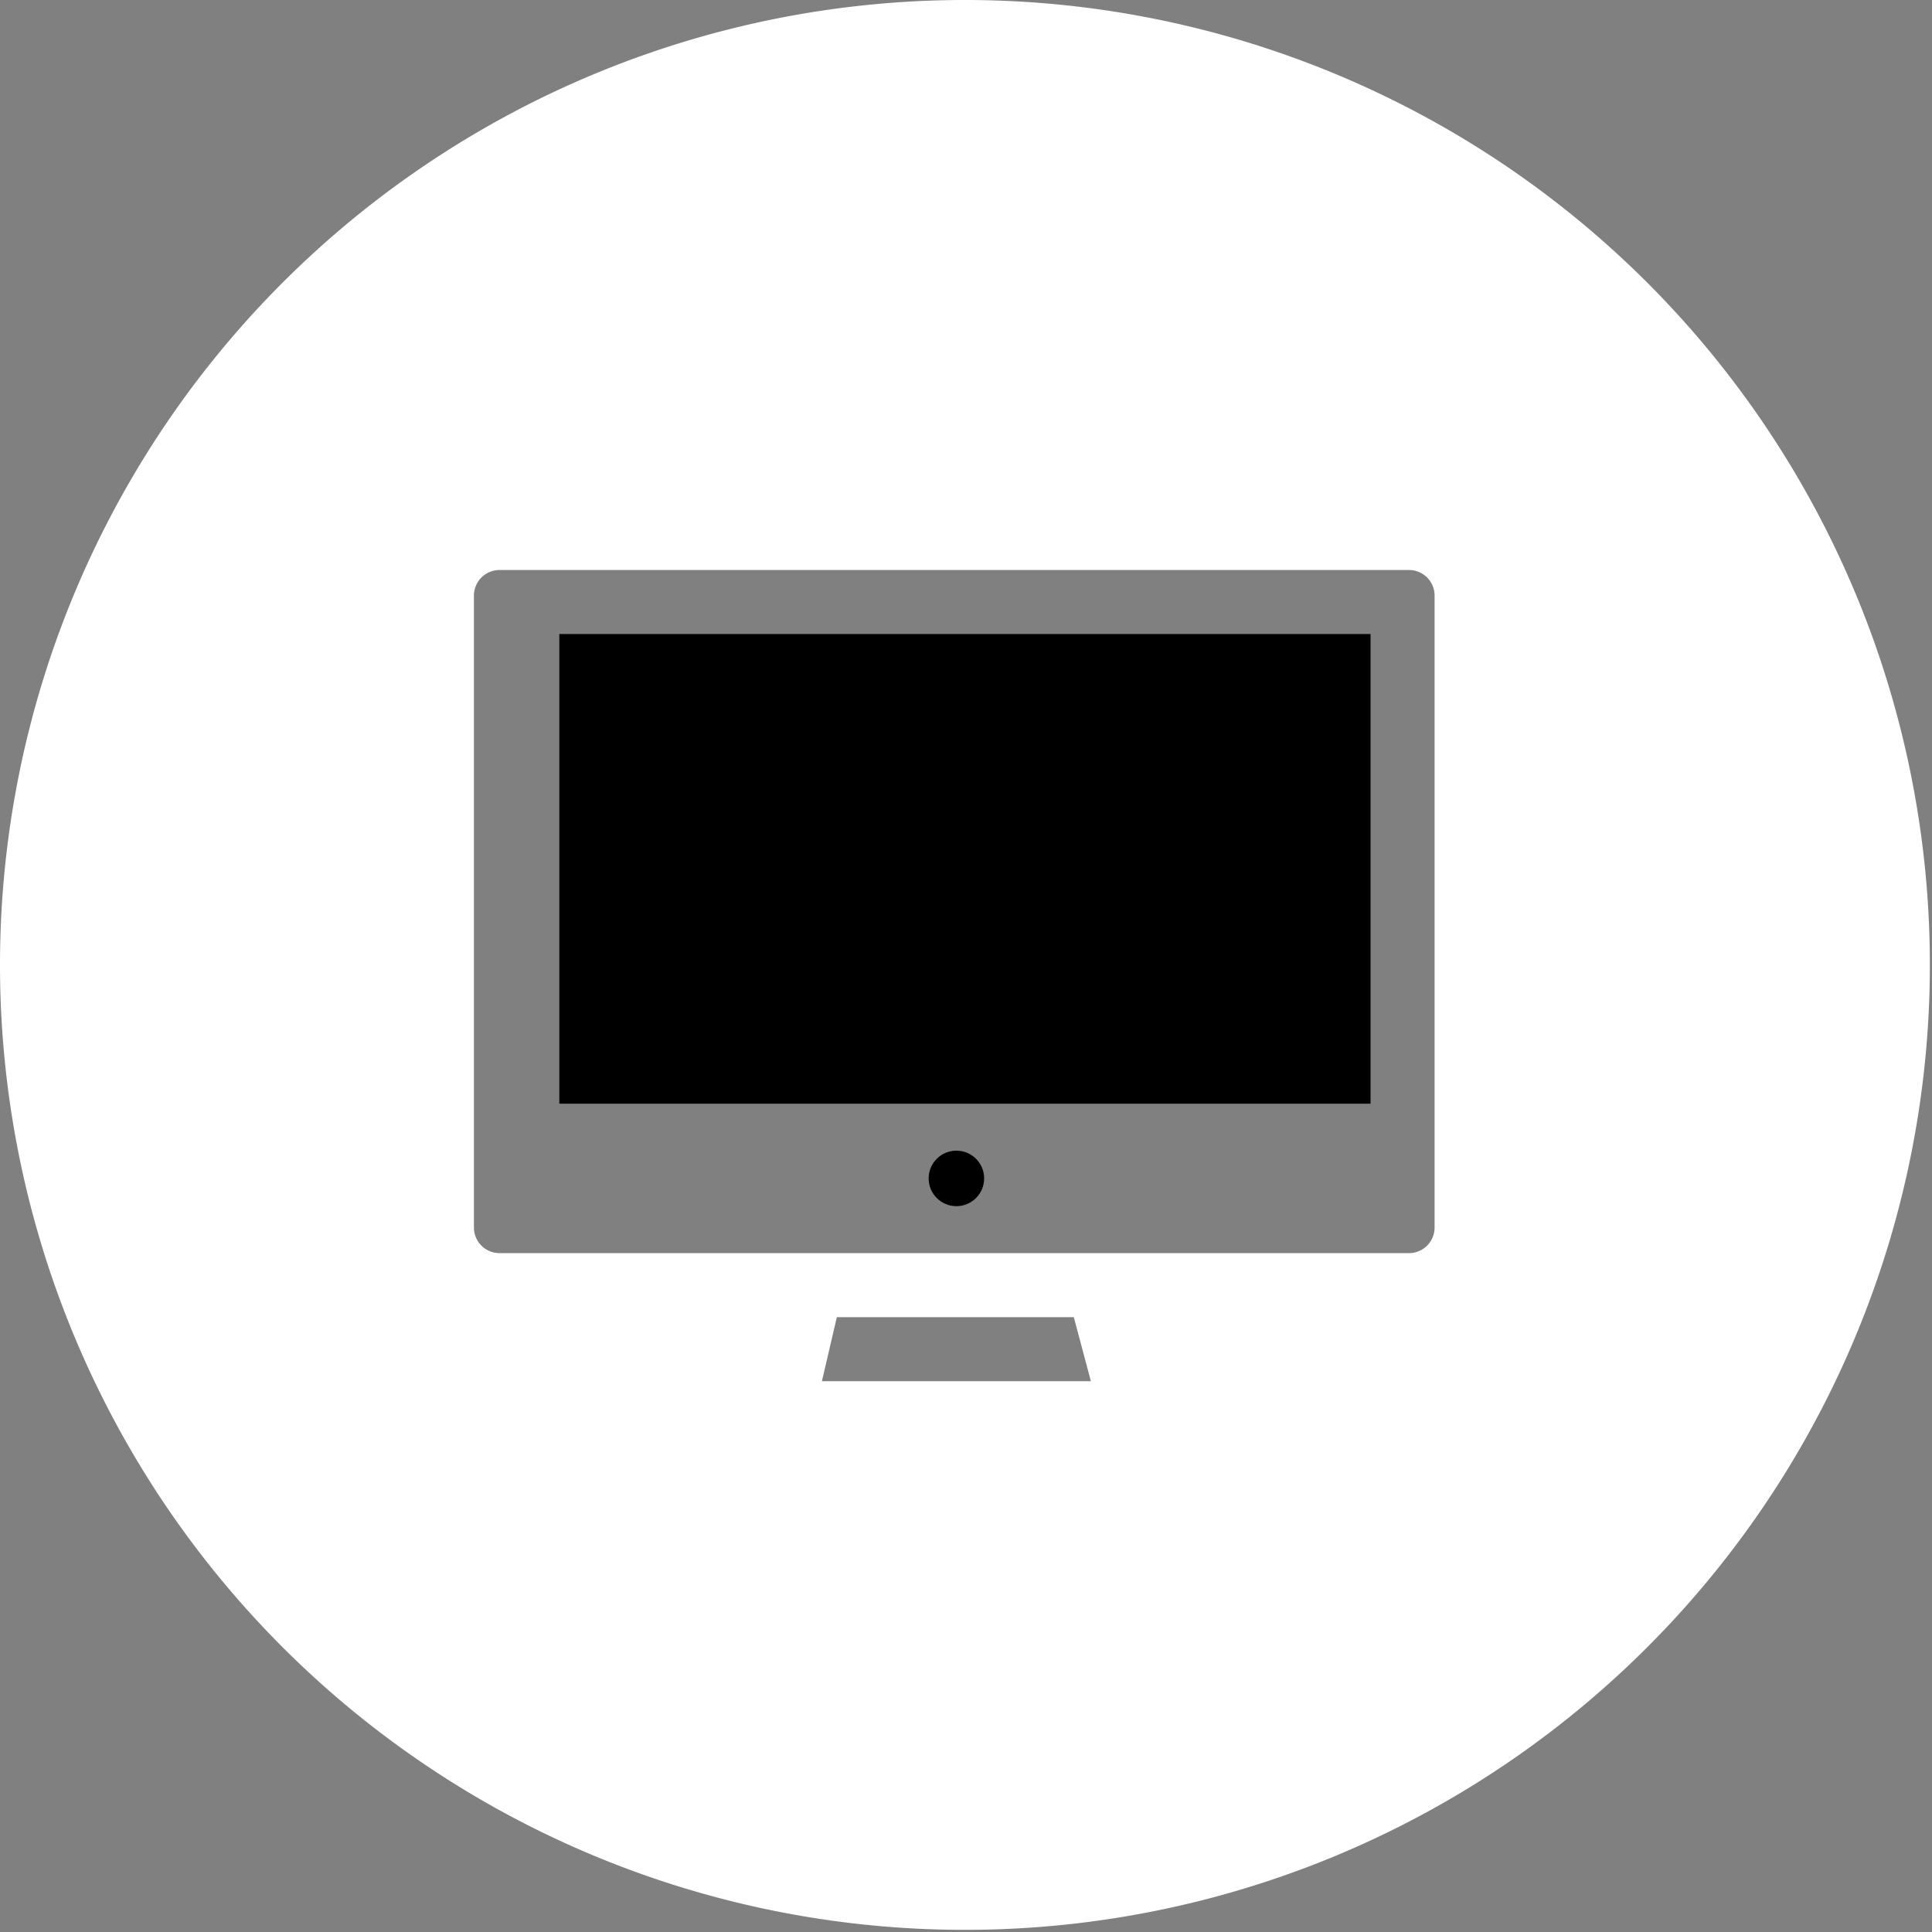 <svg id="Layer_1" data-name="Layer 1" xmlns="http://www.w3.org/2000/svg" viewBox="0 0 90.5 90.5"><rect x="0" y="0" width="90.5" height="90.5" fill="#808080" stroke="none"/><defs><style>.cls-1{fill:#fff;}</style></defs><title>photoline_icon_inhouse_design</title>
<rect class="cls-2" x="26.2" y="29.7" width="38" height="22"/><circle class="cls-2" cx="44.8" cy="55.2" r="1.3"/><path class="cls-1" d="M47,2.3A45.2,45.2,0,1,0,92.2,47.5,45.2,45.2,0,0,0,47,2.3ZM40.3,67L41,64H52.1l0.8,3H40.3ZM69,59.8A1.2,1.2,0,0,1,67.8,61H25.2A1.2,1.2,0,0,1,24,59.8V30.2A1.2,1.2,0,0,1,25.2,29H67.8A1.2,1.2,0,0,1,69,30.2V59.8Z" transform="translate(-1.8 -2.3)"/></svg>